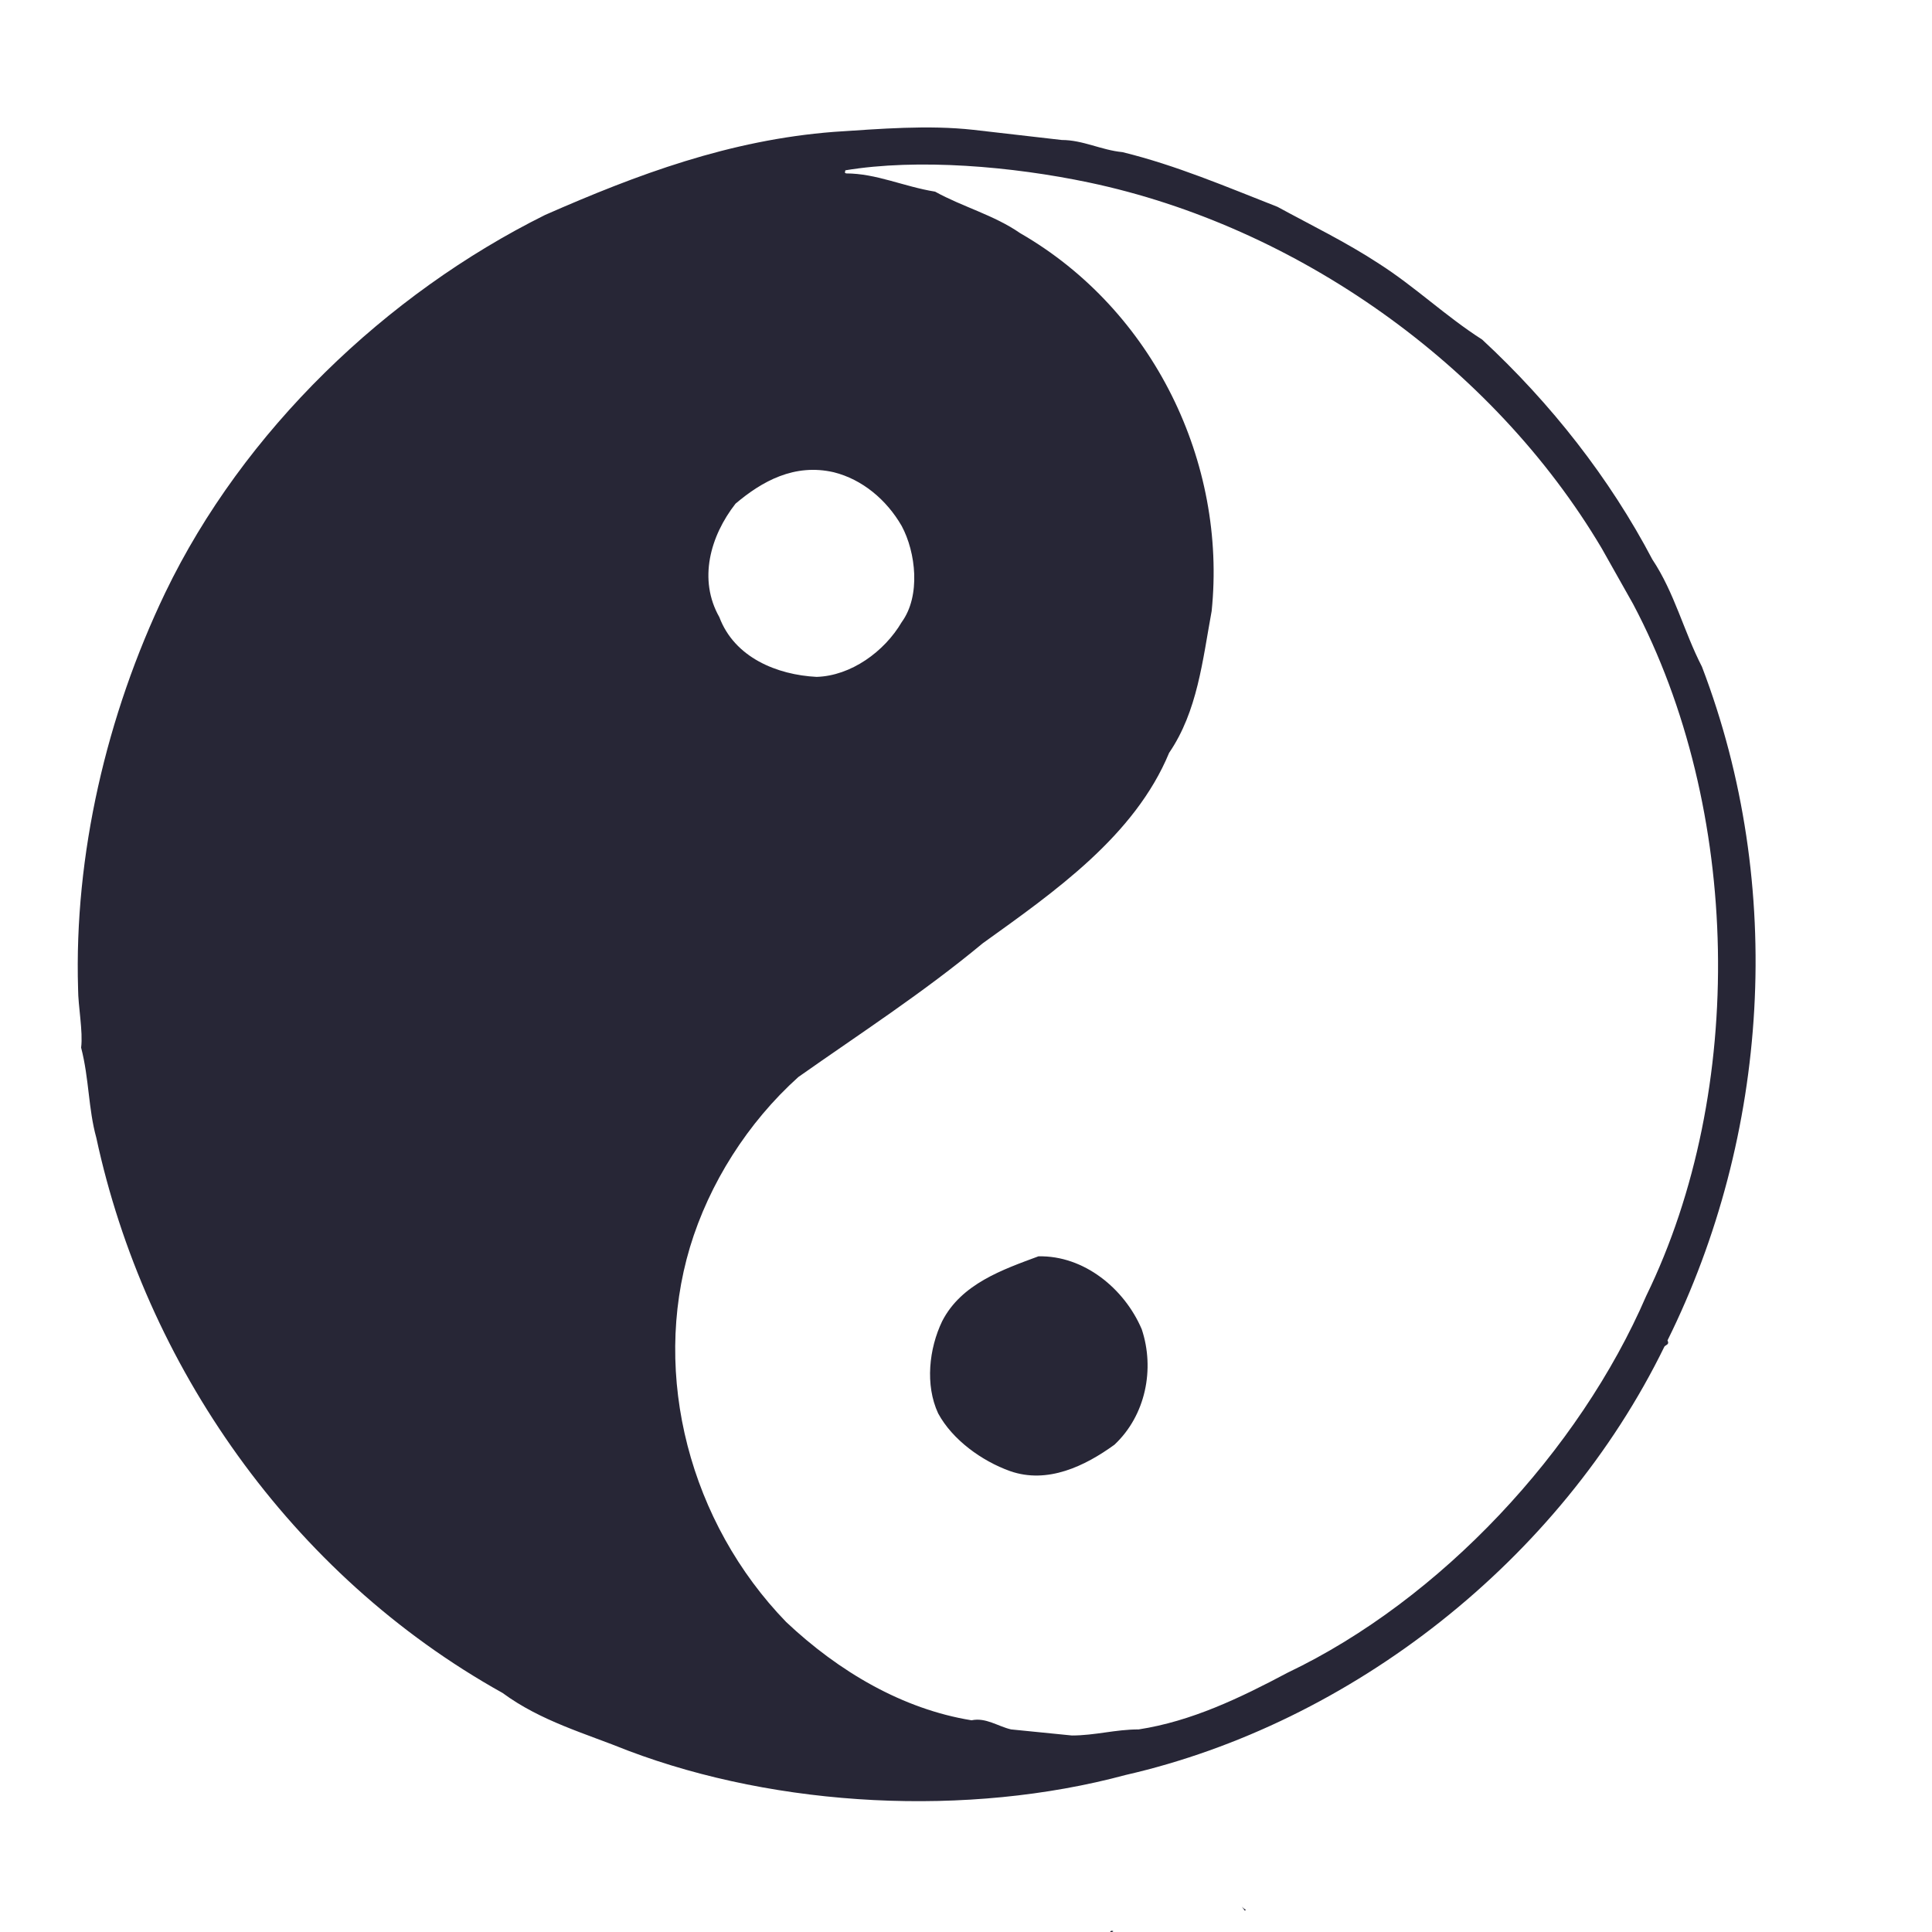 <?xml version="1.0" standalone="no"?><!DOCTYPE svg PUBLIC "-//W3C//DTD SVG 1.1//EN" "http://www.w3.org/Graphics/SVG/1.1/DTD/svg11.dtd"><svg t="1746099711376" class="icon" viewBox="0 0 1024 1024" version="1.1" xmlns="http://www.w3.org/2000/svg" p-id="2666" xmlns:xlink="http://www.w3.org/1999/xlink" width="200" height="200"><path d="M902.072 353.394c-9.668-18.792-14.504-39.197-26.312-56.914-22.552-42.954-53.69-82.685-90.205-116.513-19.33-12.347-35.435-27.918-54.761-40.268-17.183-11.276-35.977-20.403-53.693-30.068-27.382-10.738-53.693-22.011-82.154-28.993-11.273-1.073-20.935-6.442-32.213-6.442l-46.71-5.37c-24.16-2.683-49.396-0.536-74.098 1.073-55.298 4.297-104.16 22.552-153.02 44.028-84.295 41.879-160 114.363-201.344 200.27-31.14 64.969-48.323 139.062-46.176 209.936 0 9.129 2.685 22.55 1.613 31.14 4.295 16.646 3.756 32.214 8.054 47.788 25.77 119.732 102.552 231.41 215.305 294.23 20.401 15.034 44.024 21.477 66.577 30.608 79.46 30.065 179.87 35.432 263.63 12.885 119.73-27.385 230.339-113.827 285.637-227.12 1.08-1.07 2.685-1.07 1.613-3.22 53.693-108.457 62.815-240.54 18.257-357.05zM389.85 266.95c13.957-11.813 31.139-21.477 52.077-16.645 15.037 3.758 27.926 14.497 35.98 28.455 7.514 13.96 10.198 37.05 0 51.007-9.135 15.572-26.846 28.458-45.104 28.996-20.942-1.075-43.489-10.203-51.542-31.68-11.279-19.864-4.835-42.954 8.589-60.133z m482.692 419.87c-35.44 82.148-108.998 161.076-190.071 199.735-25.237 13.422-51.009 25.771-78.929 30.068-12.347 0-23.087 3.22-35.44 3.22l-32.215-3.22c-6.972-1.612-13.422-6.446-20.937-4.834-36.508-5.905-70.339-25.773-98.255-52.081-51.007-52.618-71.411-130.471-51.007-198.66 10.204-33.826 30.6-66.04 57.446-90.202 32.755-23.089 66.045-44.565 97.726-70.873 38.12-27.384 80.537-56.915 98.79-100.94 15.032-22.015 17.717-48.86 22.552-75.169 8.053-78.39-30.605-159.465-101.48-200.273-13.959-9.663-30.6-13.96-45.104-22.013-16.642-2.685-31.136-9.663-47.243-9.663-1.616-1.076 0.535-1.076-0.54-1.61 38.658-6.444 88.592-2.15 129.401 6.44 109.528 23.09 213.688 96.109 271.677 193.829l16.643 29.53c57.452 108.459 60.136 257.72 6.986 366.716z m-267.39 17.718c6.984 20.94 2.15 45.639-14.493 61.208-15.573 11.276-35.44 20.94-55.307 13.961-15.031-5.369-30.599-16.646-38.12-30.606-6.983-15.031-4.834-34.362 2.15-48.86 10.2-19.864 32.216-27.38 51.008-34.361 24.16-0.537 45.638 17.182 54.762 38.658z m55.185 307.658l-0.533 0.533-1.61-2.149c0.54 0.54 1.073 1.075 2.143 1.616z m-64.43 10.737h0.54z m-5.904 0.536c0 0.533-0.533 0.533-1.609 0.533 0.54-1.07 1.076-0.533 1.609-0.533z" fill="#272636" p-id="2667"></path></svg>